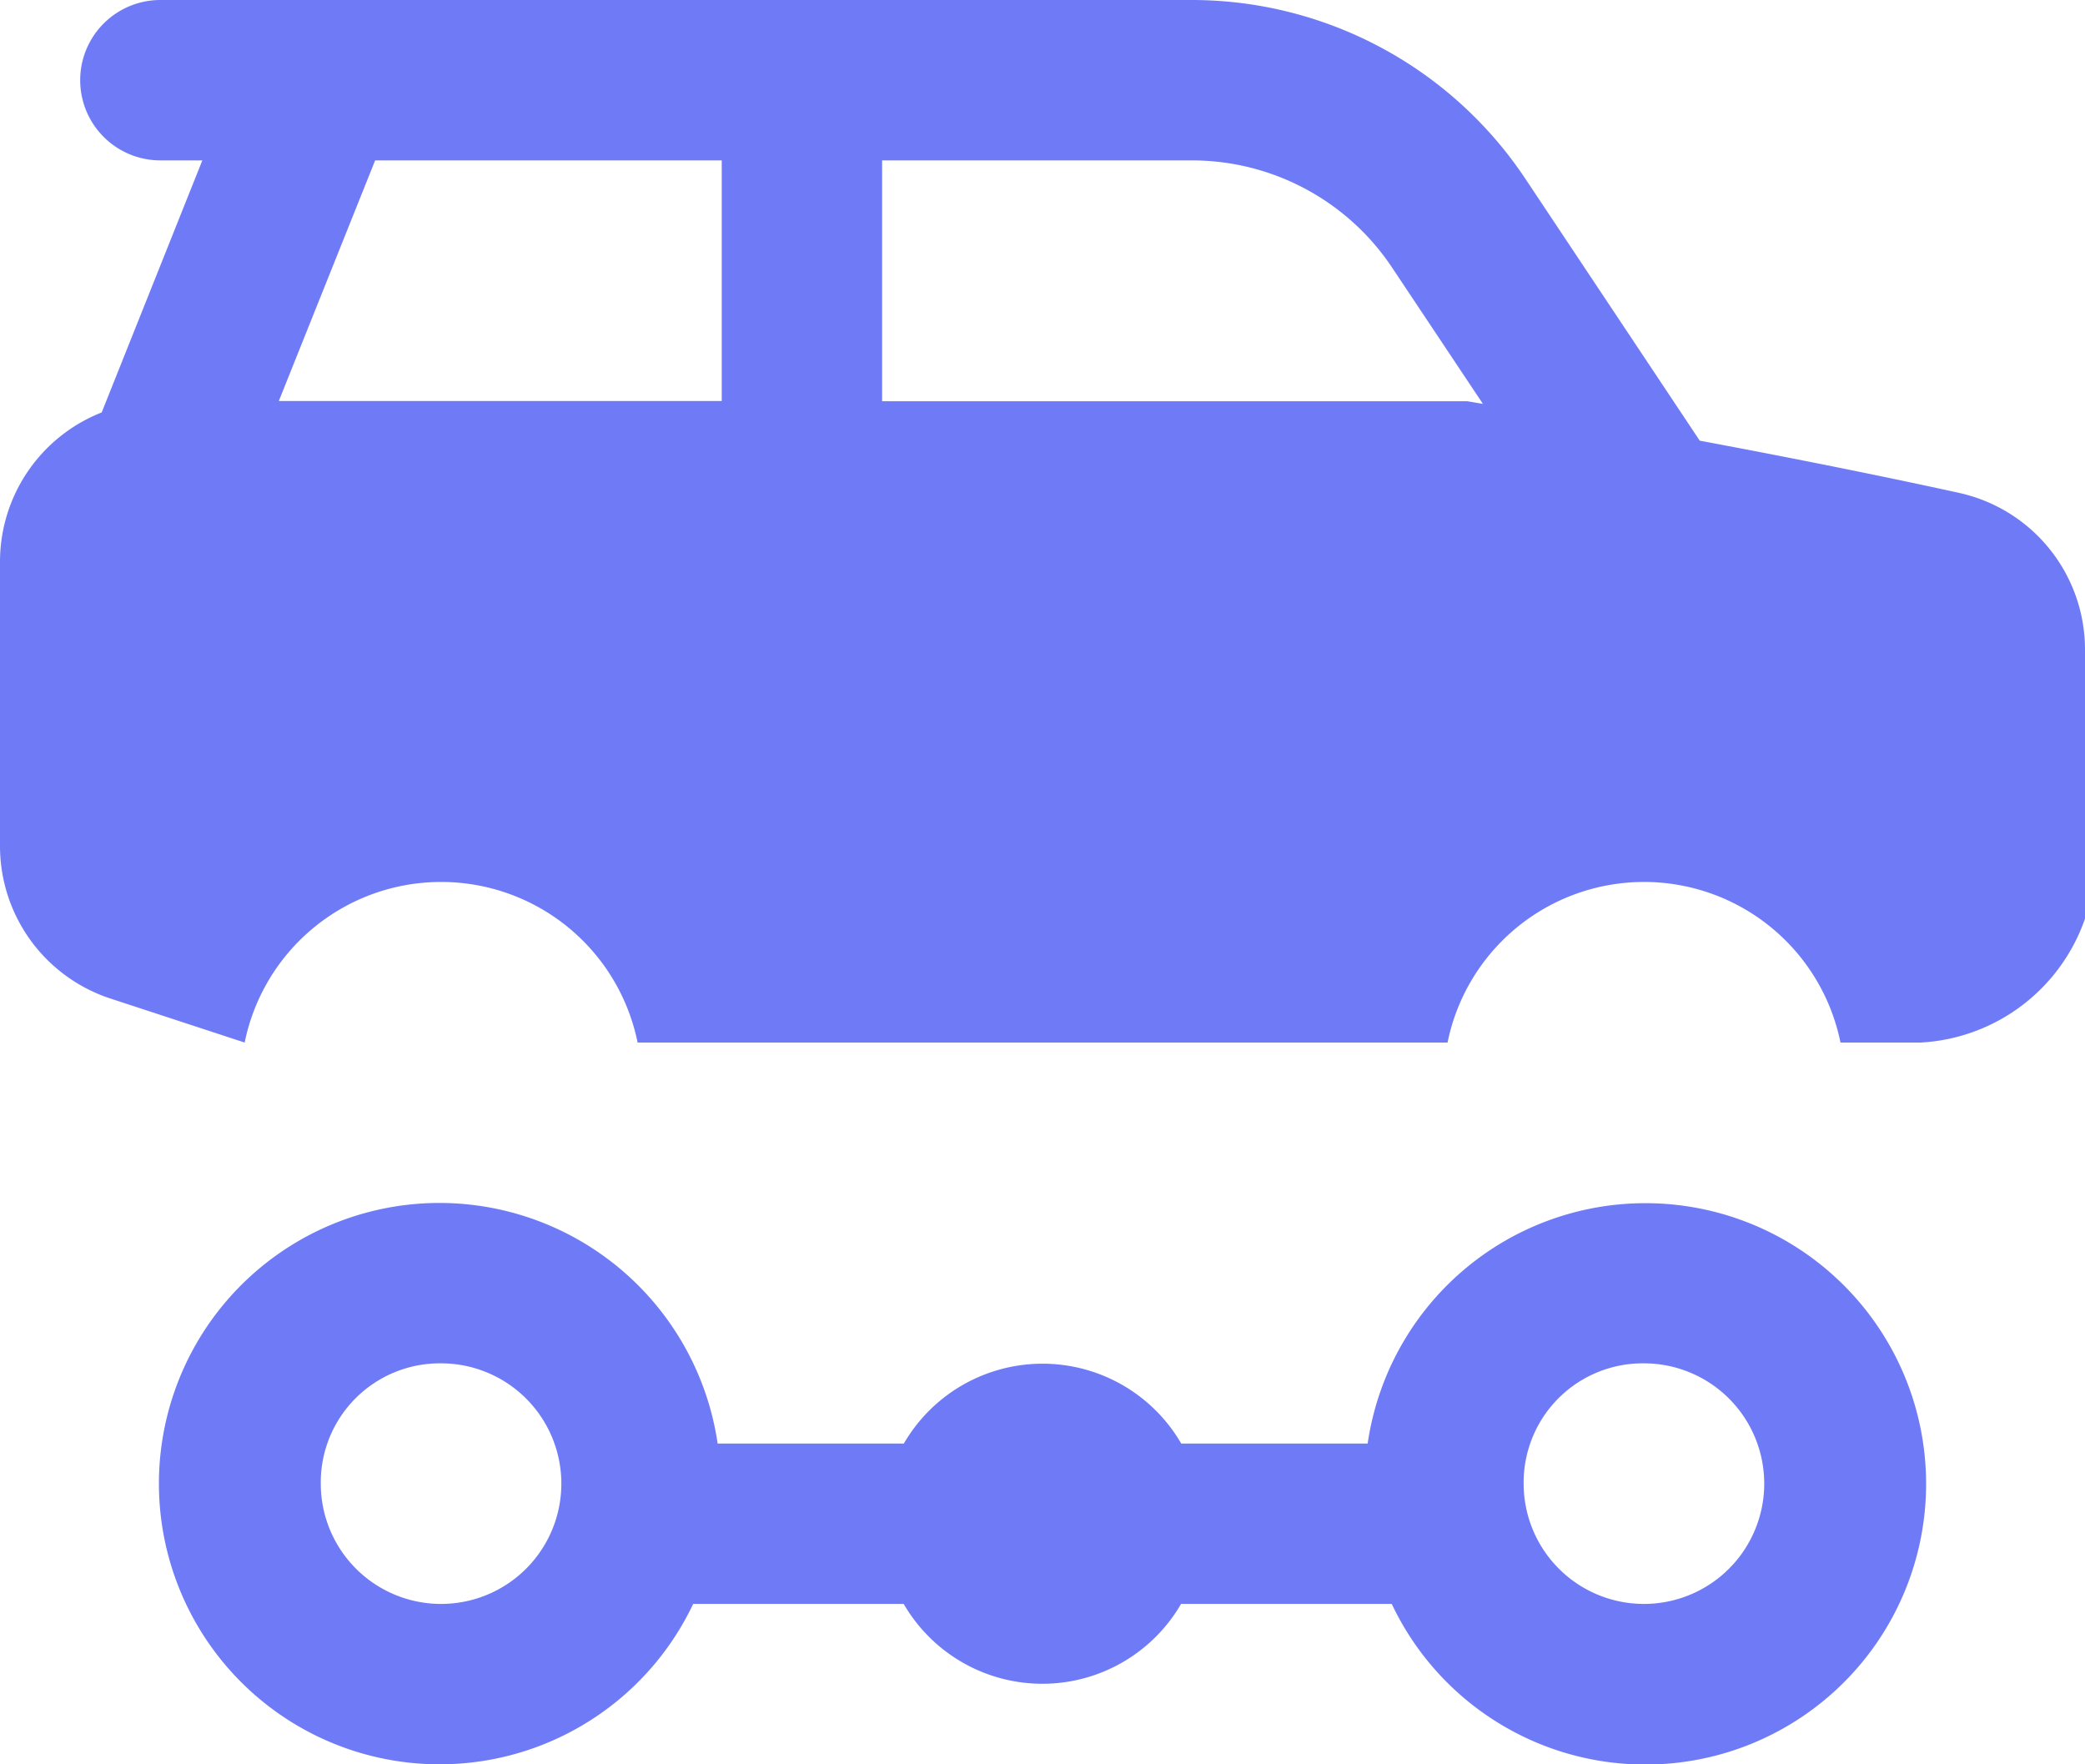 <svg xmlns="http://www.w3.org/2000/svg" width="26" height="22" viewBox="0 0 26 22">
  <path id="departments-3" d="M4,4A1,1,0,1,0,4,6h.523L3.268,9.143A2,2,0,0,0,2,11v3.551a2,2,0,0,0,1.377,1.9L5.051,17a2.5,2.5,0,0,1,4.9,0h10.1a2.5,2.5,0,0,1,4.9,0h1A2.3,2.3,0,0,0,28,15.455V12.1a2,2,0,0,0-1.566-1.953c-.863-.19-2.015-.424-3.238-.652L21.02,6.227A5,5,0,0,0,16.859,4H4ZM6.678,6H11V9H5.477ZM13,6h3.859a3,3,0,0,1,2.5,1.336l1.133,1.7c-.067-.01-.136-.024-.2-.033H13ZM7.5,19a3.5,3.5,0,1,0,3.144,5h2.625a2,2,0,0,0,3.459,0h2.627a3.5,3.5,0,1,0-.3-2H16.73a2,2,0,0,0-3.459,0H10.949A3.509,3.509,0,0,0,7.5,19Zm0,2A1.5,1.5,0,1,1,6,22.5,1.485,1.485,0,0,1,7.5,21Zm15,0A1.5,1.5,0,1,1,21,22.5,1.485,1.485,0,0,1,22.5,21Z" transform="translate(-2 -4)" fill="#6f7bf6"/>
</svg>
